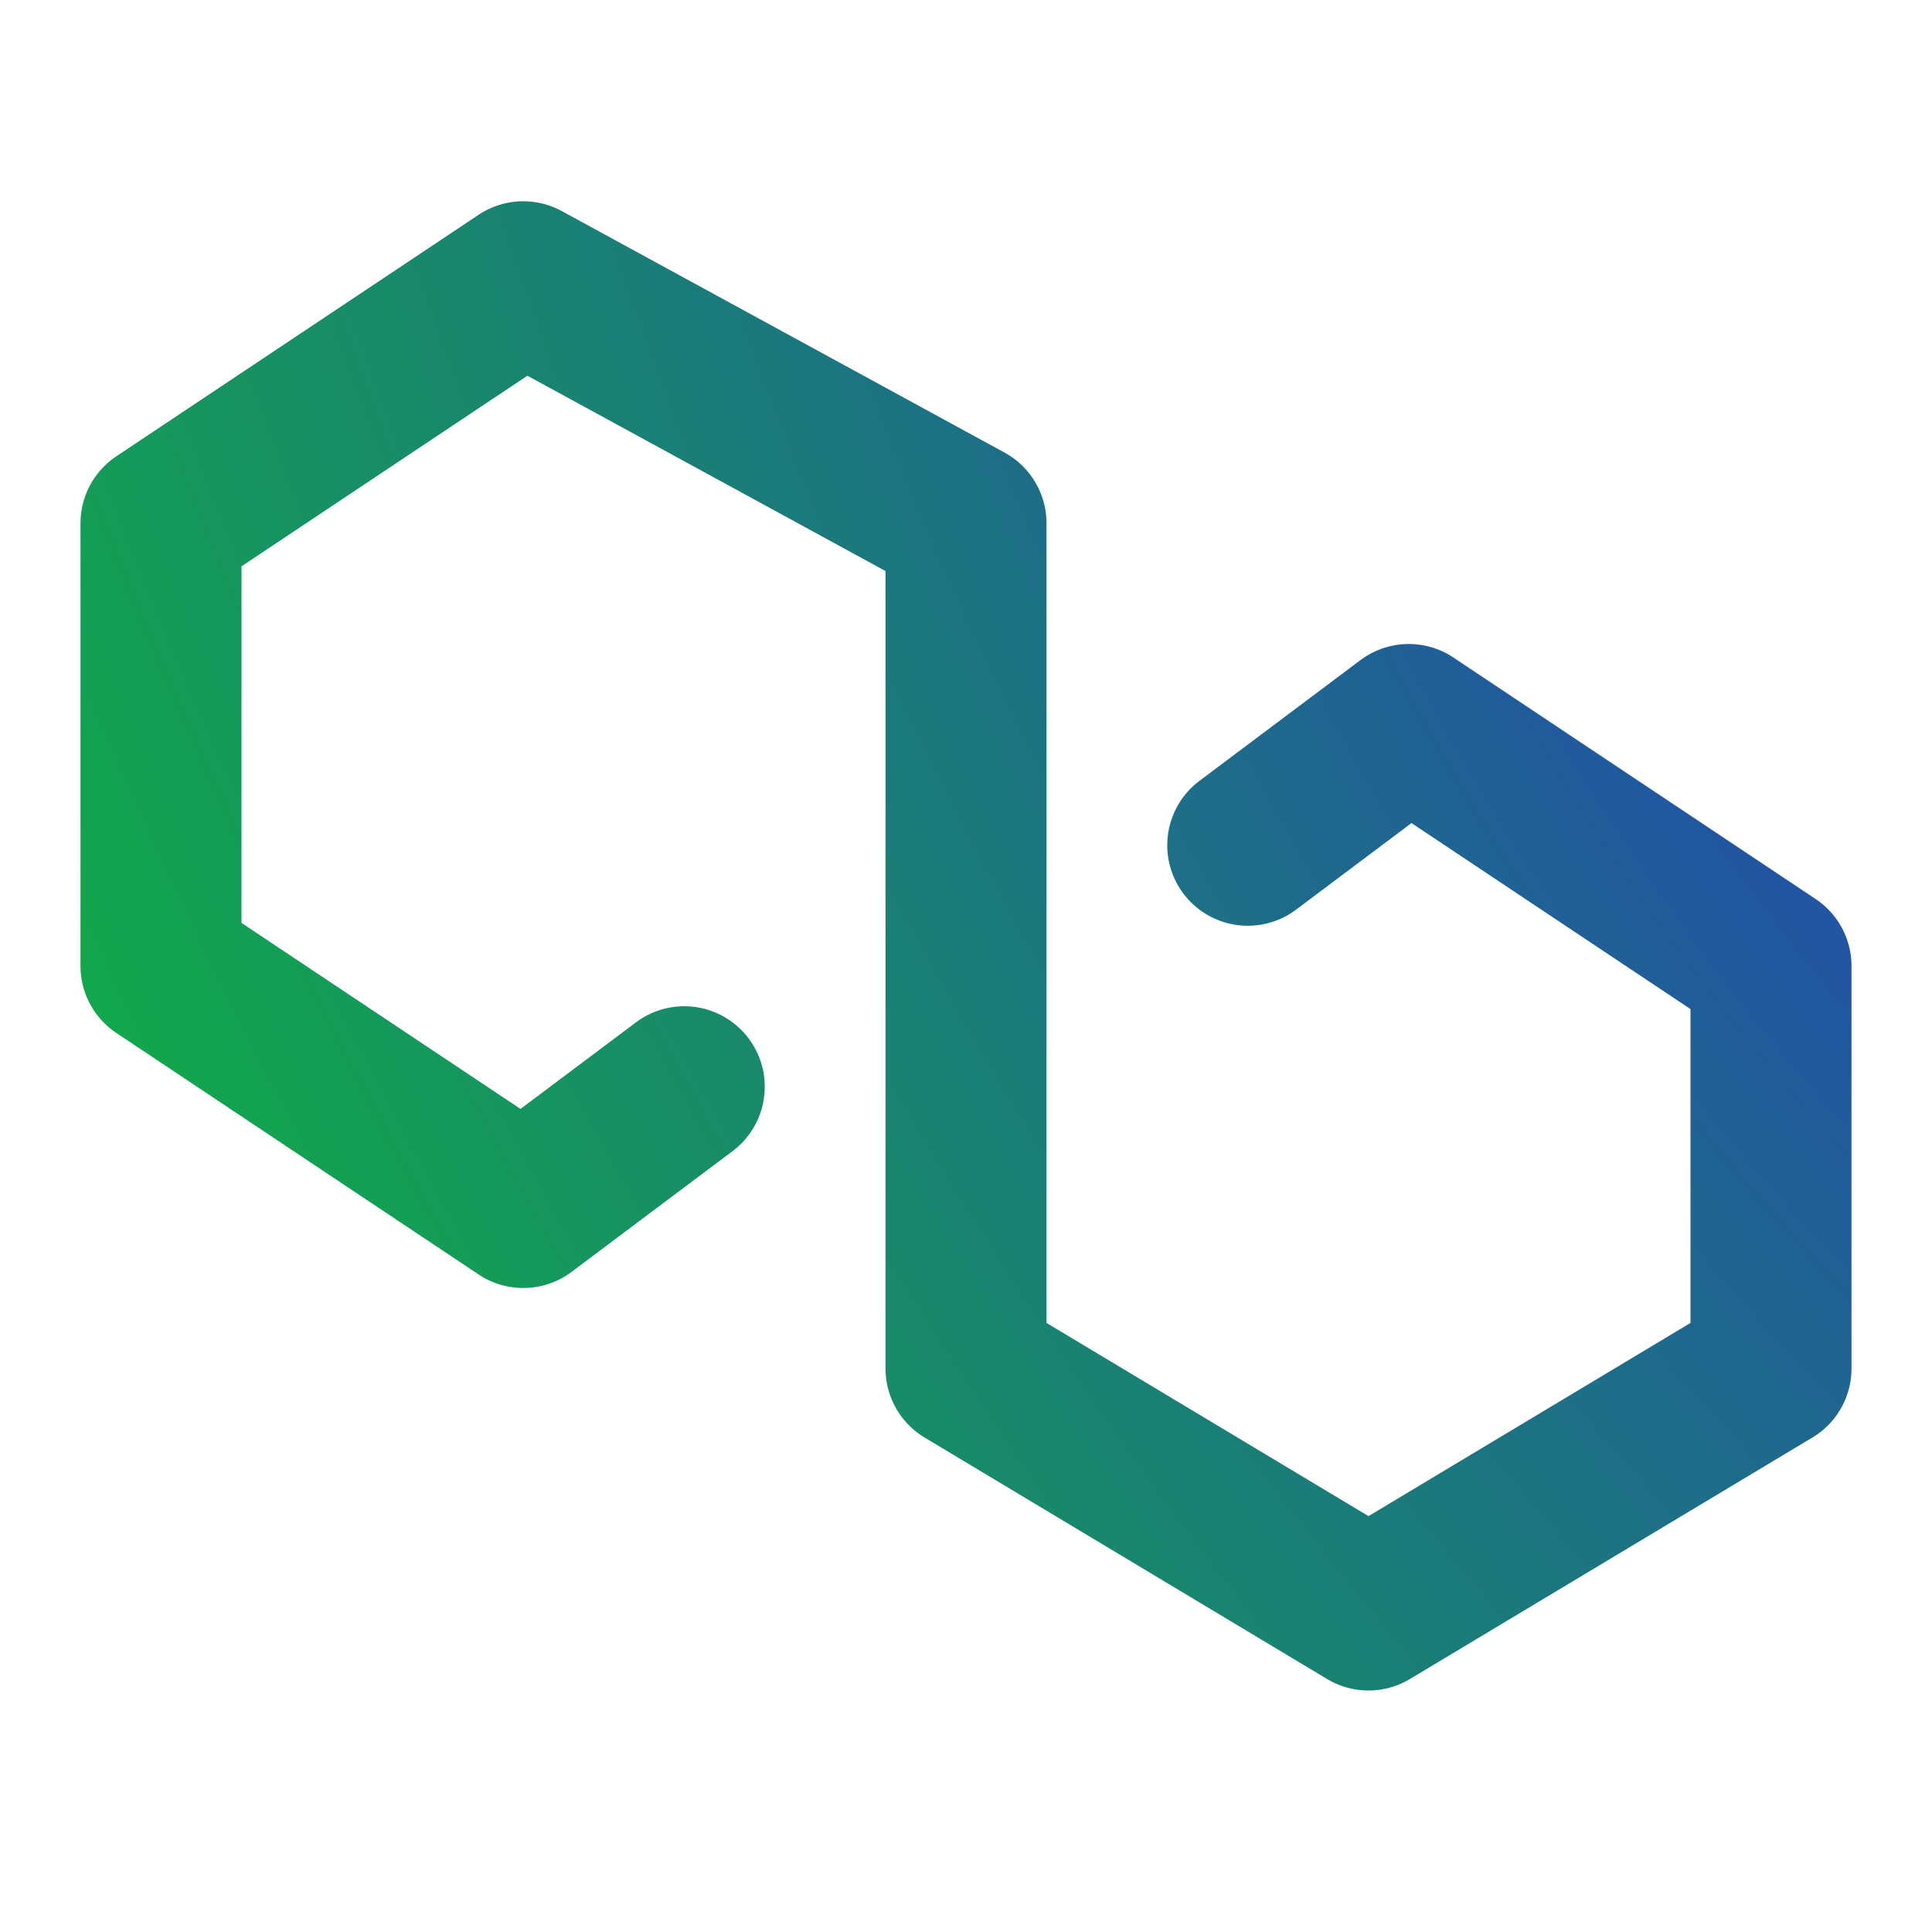 <svg width="48" height="48" viewBox="0 0 48 48" fill="none" xmlns="http://www.w3.org/2000/svg">
<path d="M31 21L35 18L44 24V34L34 40L24 34V13L13 7L4 13V24L13 30L17 27" stroke="url(#paint0_angular_99_2478)" stroke-width="4" stroke-linecap="round" stroke-linejoin="round"/>
<defs>
<radialGradient id="paint0_angular_99_2478" cx="0" cy="0" r="1" gradientUnits="userSpaceOnUse" gradientTransform="translate(57 7) rotate(149.271) scale(62.882 112.84)">
<stop stop-color="#2A2CCD"/>
<stop offset="1" stop-color="#0FB53D"/>
</radialGradient>
</defs>
</svg>
